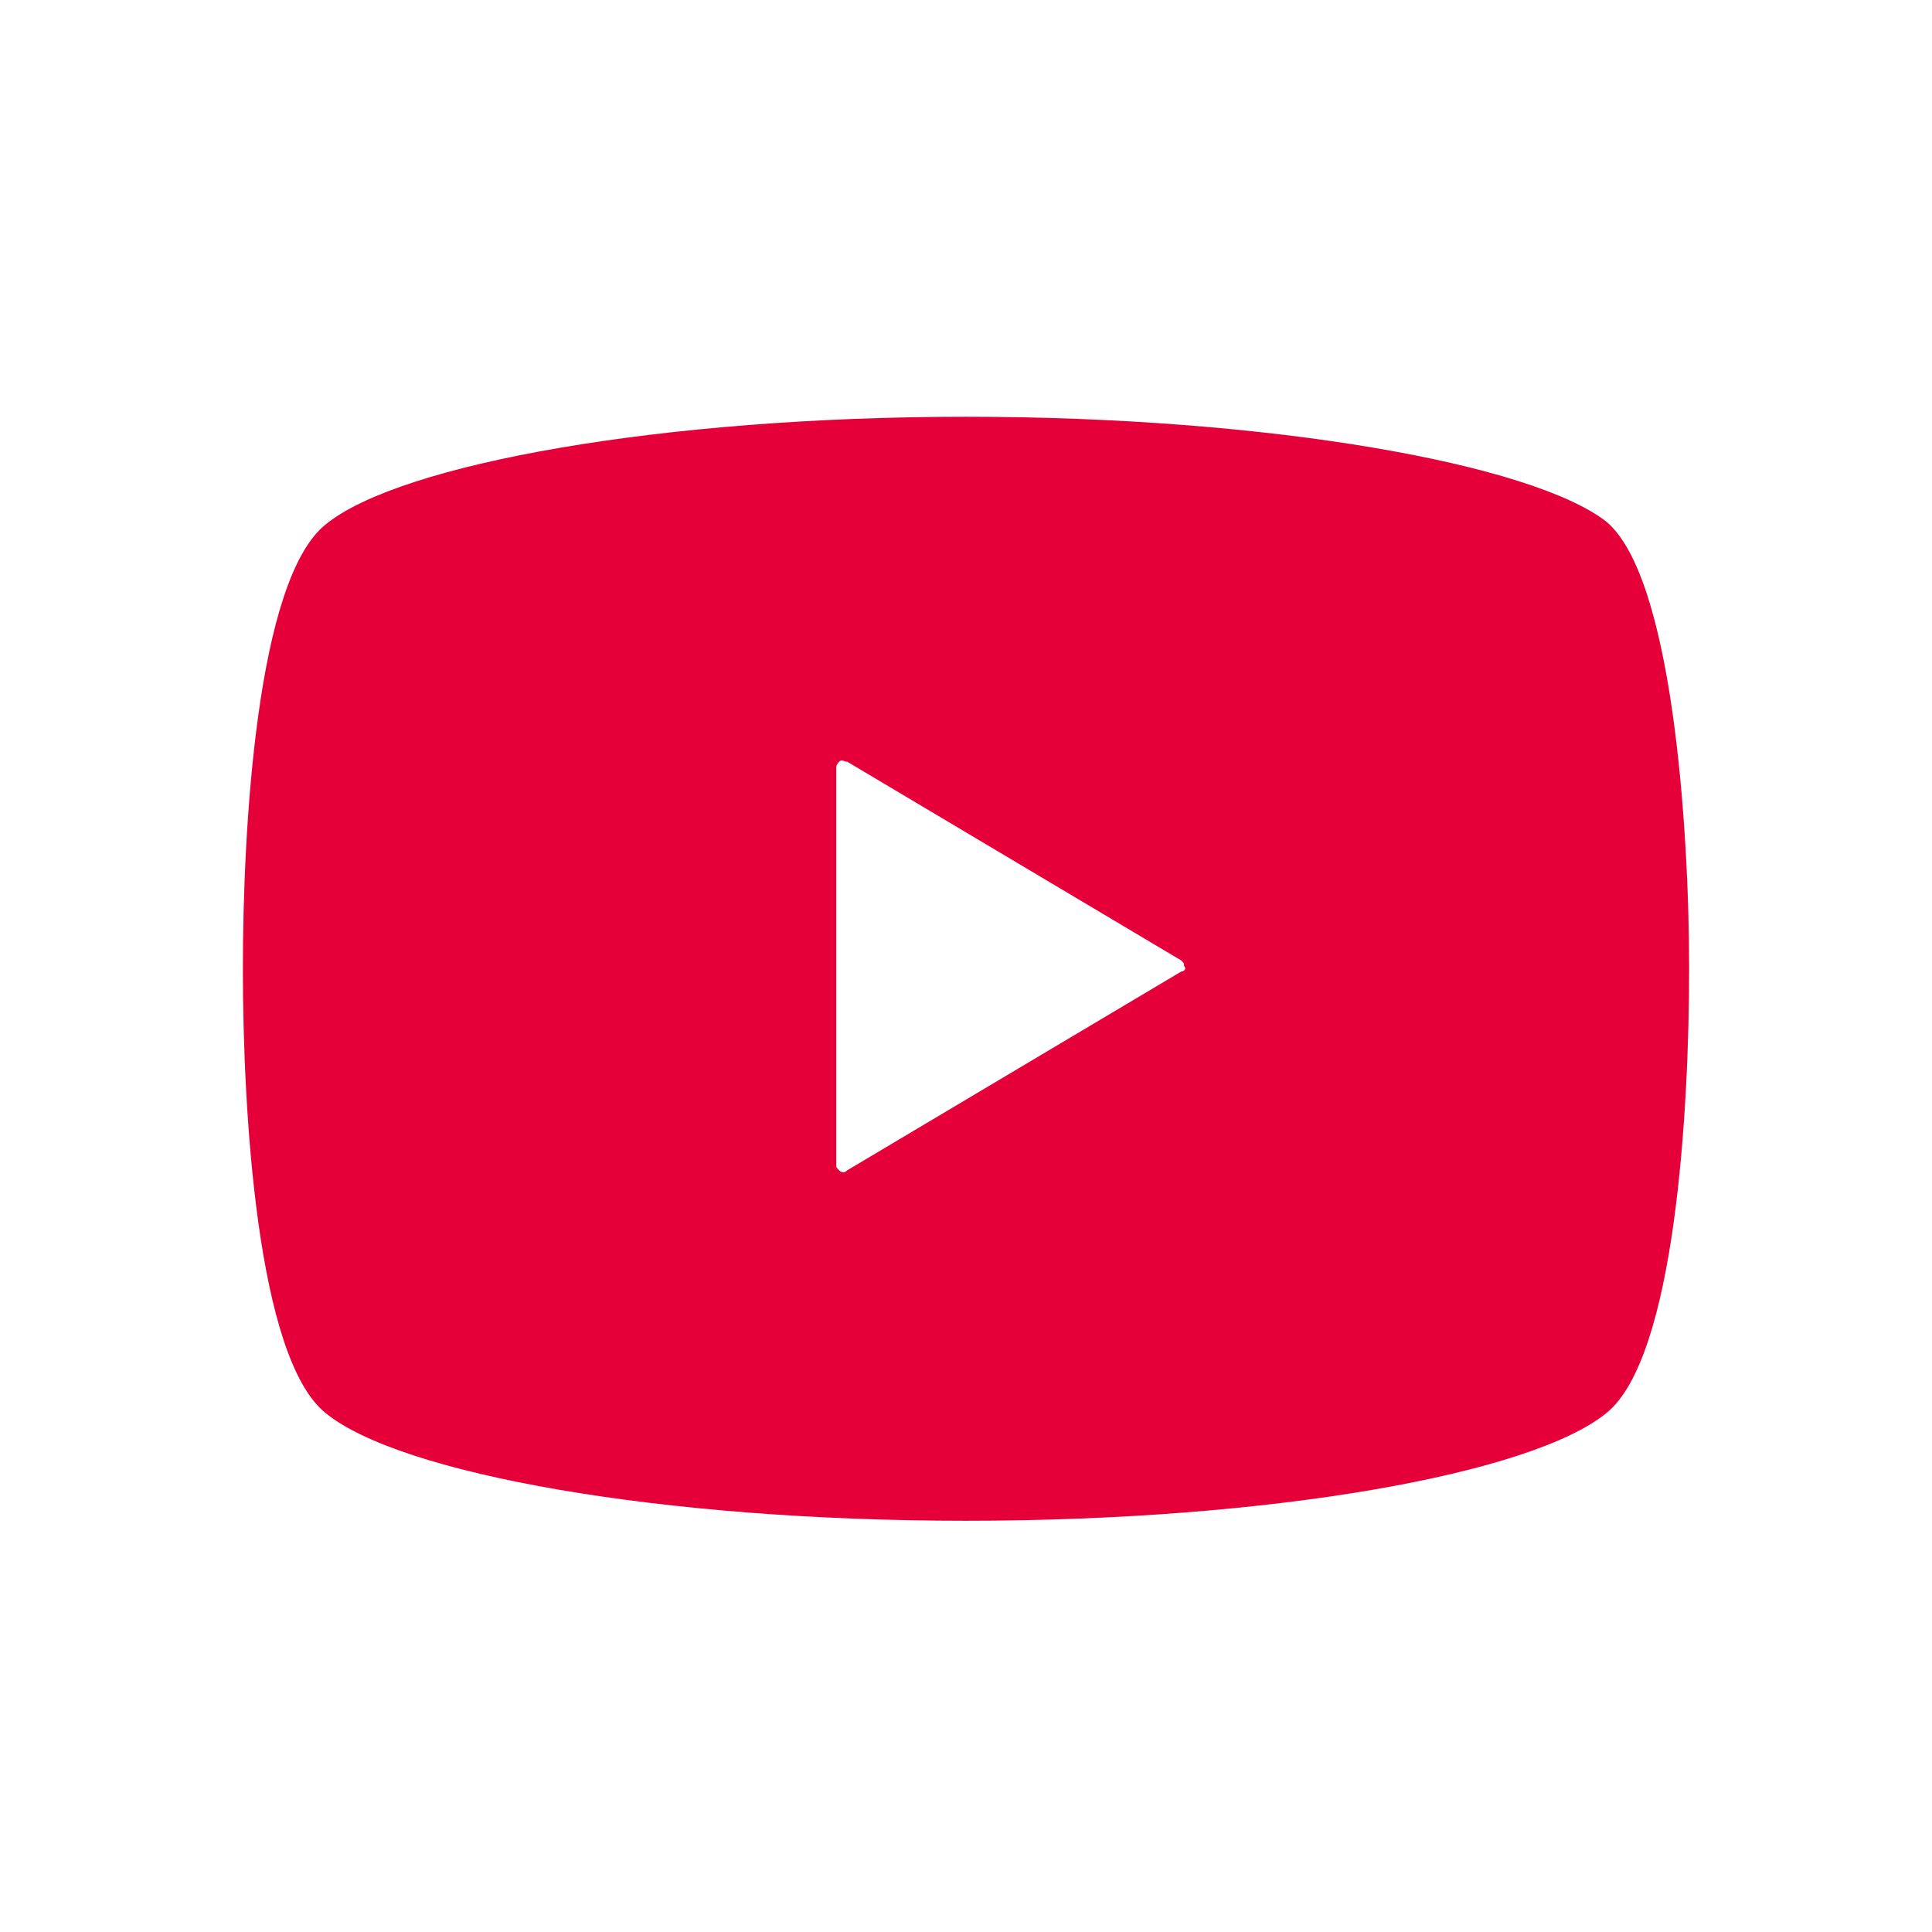<?xml version="1.0" encoding="utf-8"?>
<!-- Generator: Adobe Illustrator 27.2.0, SVG Export Plug-In . SVG Version: 6.00 Build 0)  -->
<svg version="1.1" id="レイヤー_1" xmlns="http://www.w3.org/2000/svg" xmlns:xlink="http://www.w3.org/1999/xlink" x="0px"
	 y="0px" viewBox="0 0 70 70" style="enable-background:new 0 0 70 70;" xml:space="preserve">
<style type="text/css">
	.st0{fill:#E60039;}
</style>
<g>
	<path class="st0" d="M58.2,18.9C55.5,16.8,46,15.1,35,15.1s-20.5,1.7-23.2,3.9c-2.5,2-3,11-3,16.1s0.5,14.1,3,16.1
		c2.7,2.2,12.1,3.9,23.2,3.9s20.5-1.7,23.2-3.9c2.5-2,3-11,3-16.1S60.6,20.9,58.2,18.9z M42.8,35.2l-12.1,7.2
		c-0.1,0.1-0.2,0.1-0.3,0c-0.1-0.1-0.1-0.1-0.1-0.2V35v-7.2c0-0.1,0.1-0.2,0.1-0.2c0.1-0.1,0.2,0,0.3,0l12.1,7.2
		c0.1,0.1,0.1,0.1,0.1,0.2C43,35.1,42.9,35.2,42.8,35.2z"/>
</g>
</svg>
